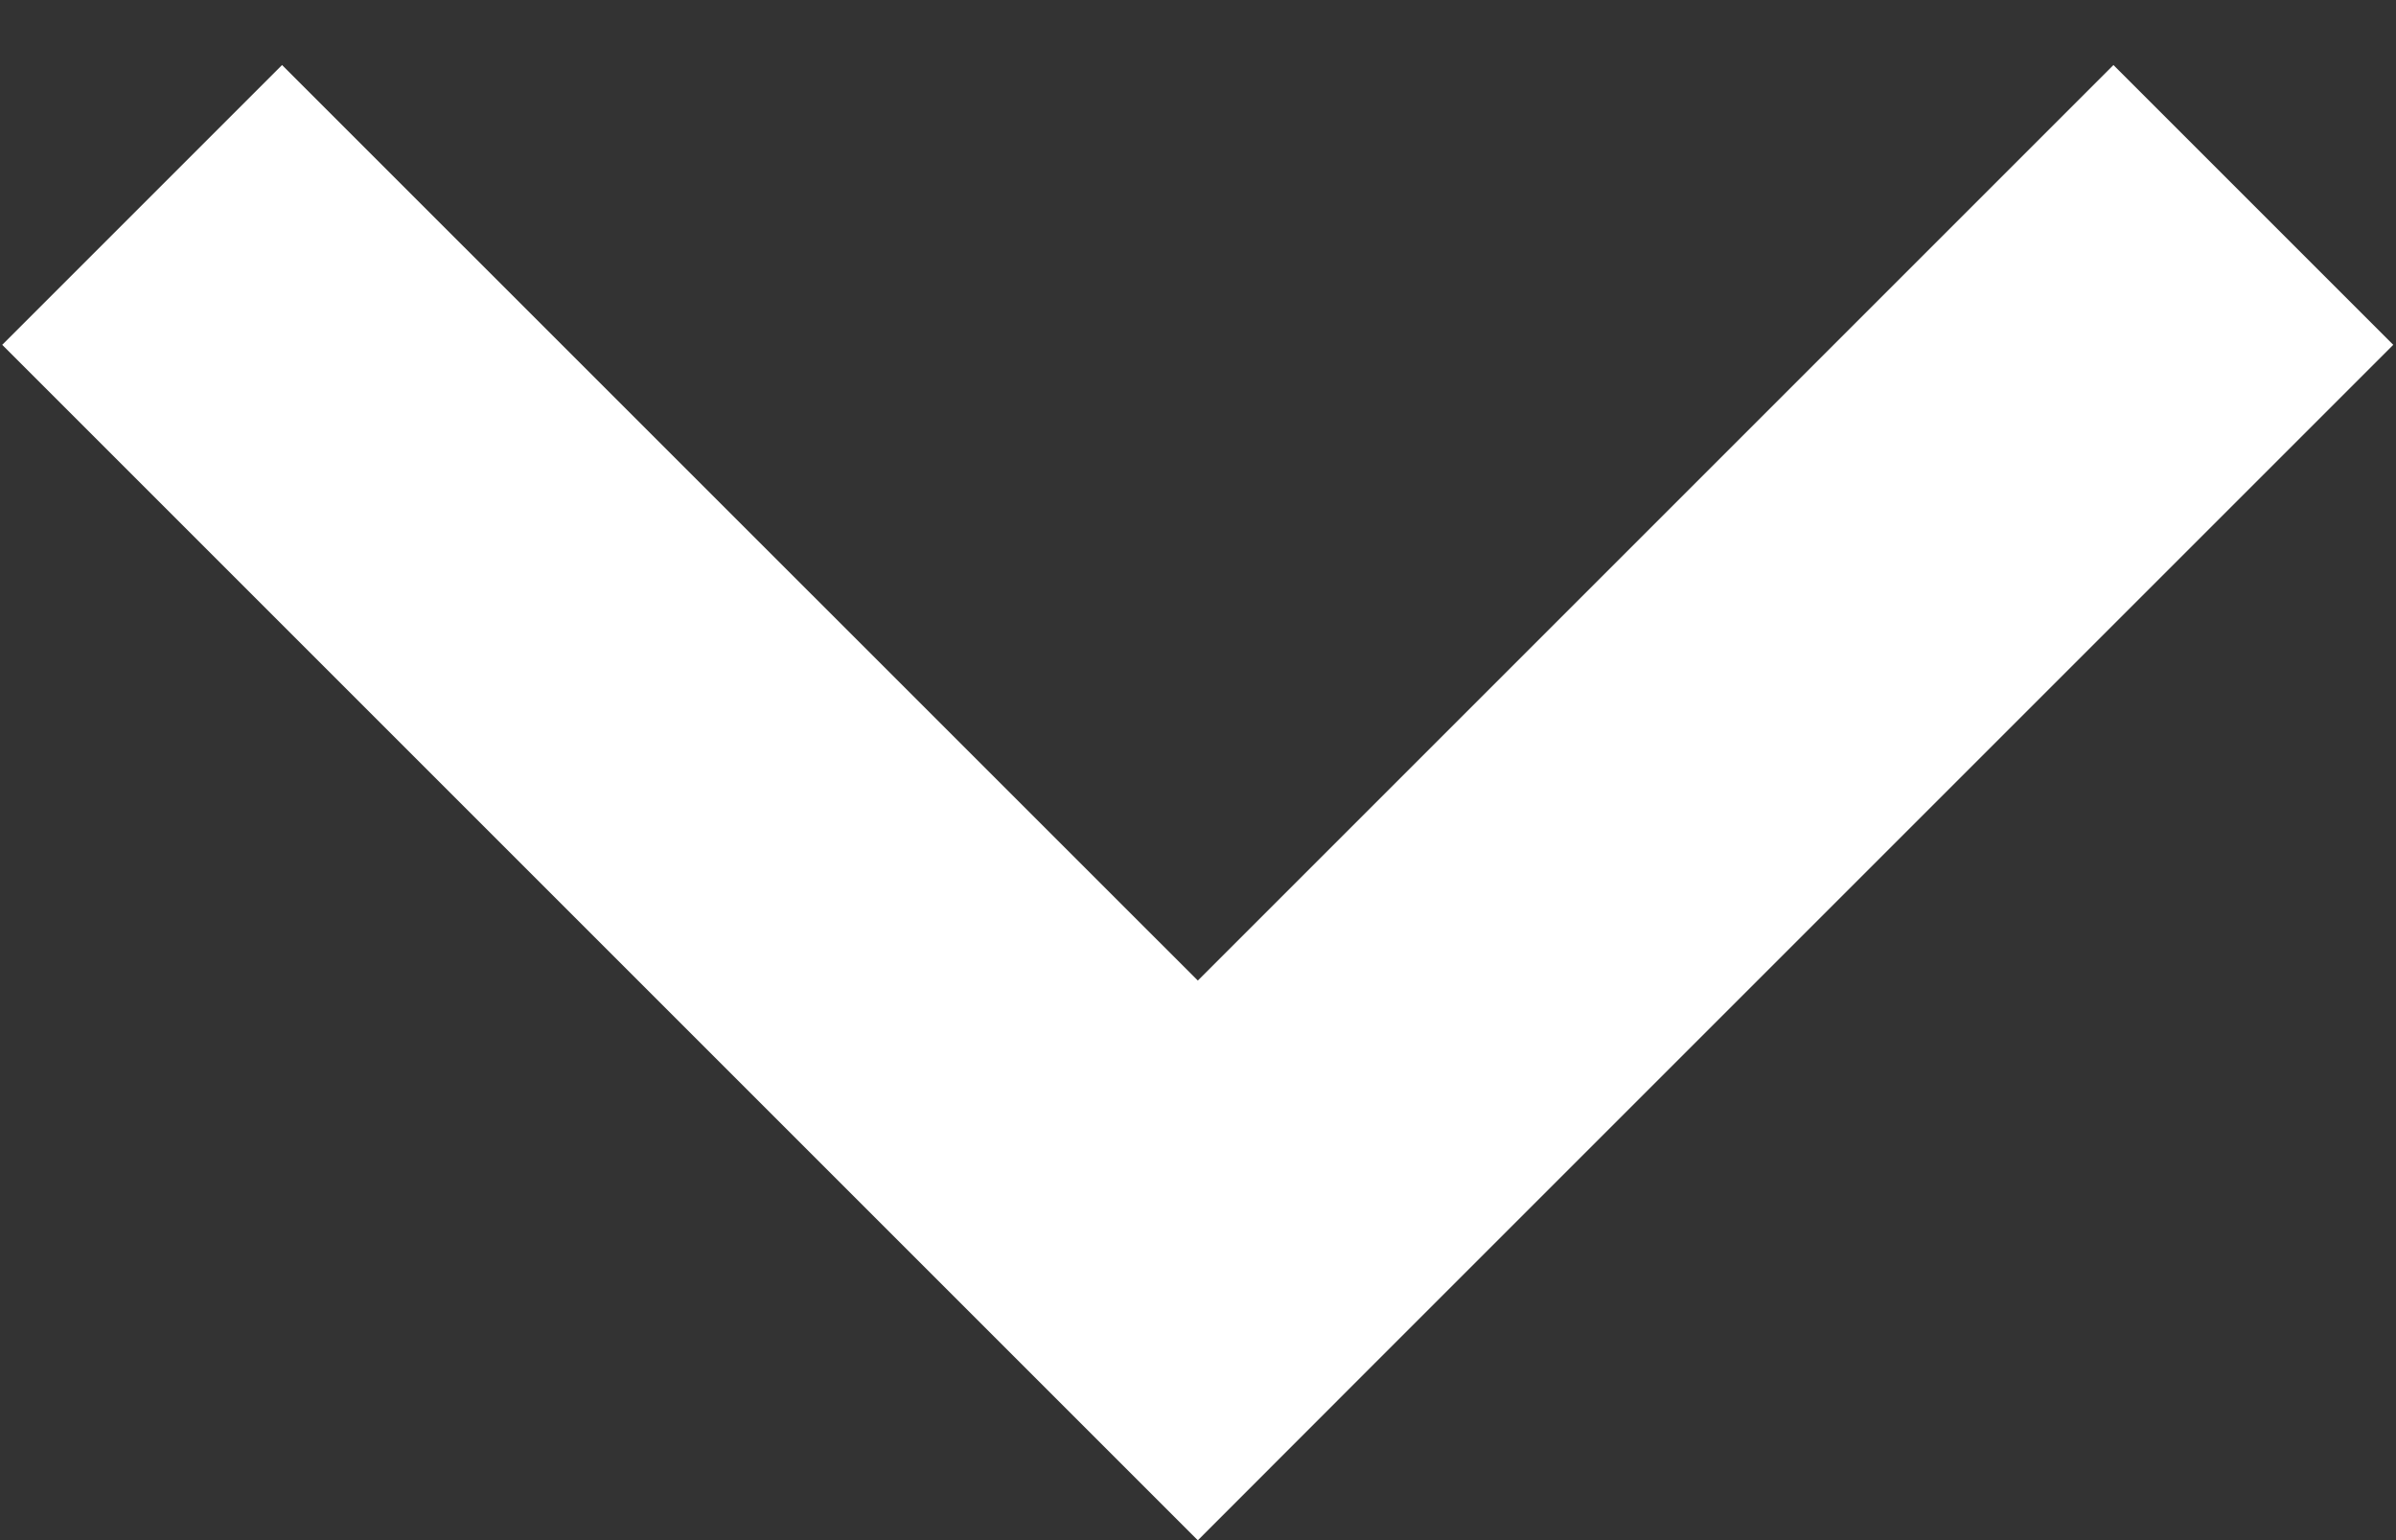 <svg width="14" height="9" viewBox="0 0 14 9" fill="none" xmlns="http://www.w3.org/2000/svg">
<rect x="0" y="0" width="14" height="9" fill="#333333" stroke="none"/>
<path fill-rule="evenodd" clip-rule="evenodd" d="M6.999 5.73L12.349 0.38L13.984 2.015L8.034 7.965C7.462 8.537 6.999 9.001 6.999 9.001L0.013 2.015L1.648 0.38L6.999 5.73Z" fill="white"/>
</svg>

